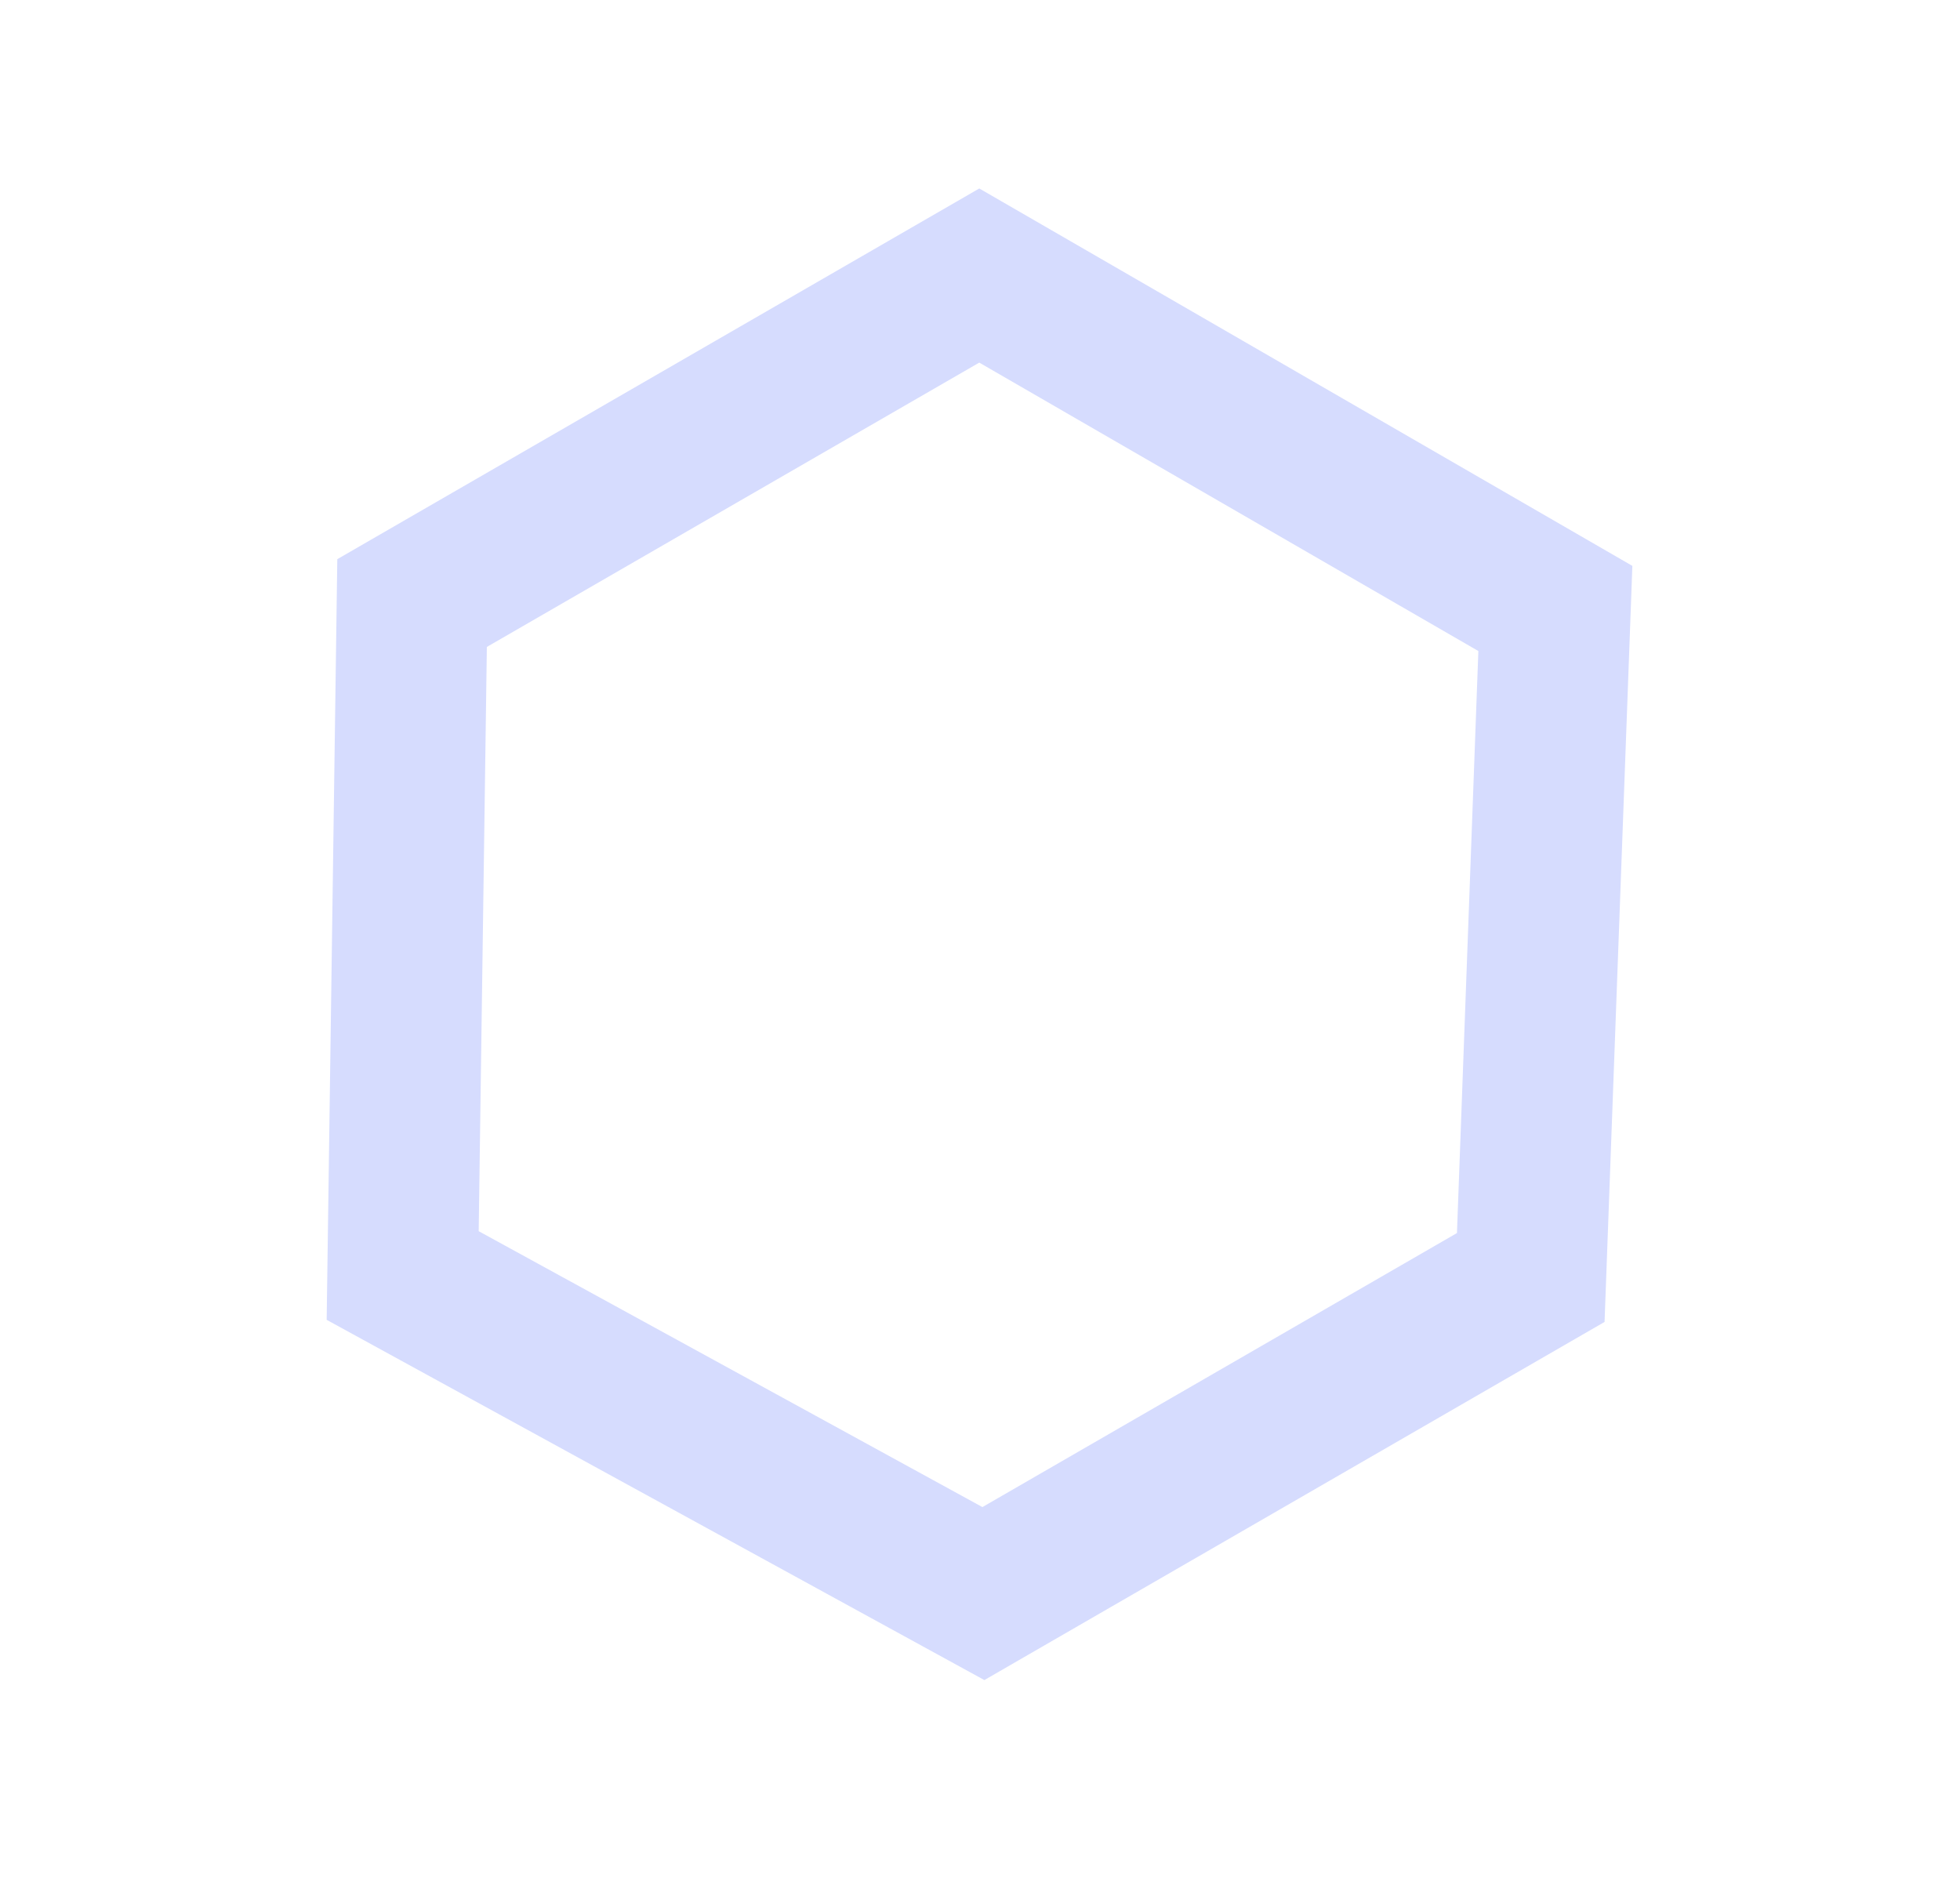 <svg width="78" height="75" viewBox="0 0 78 75" fill="none" xmlns="http://www.w3.org/2000/svg">
<path d="M16.025 50.753L16.399 23.996L38.971 10.964L61.897 24.211L60.918 50.832L39.135 63.409L16.025 50.753Z" stroke="#D6DCFE" stroke-width="6"/>
</svg>
